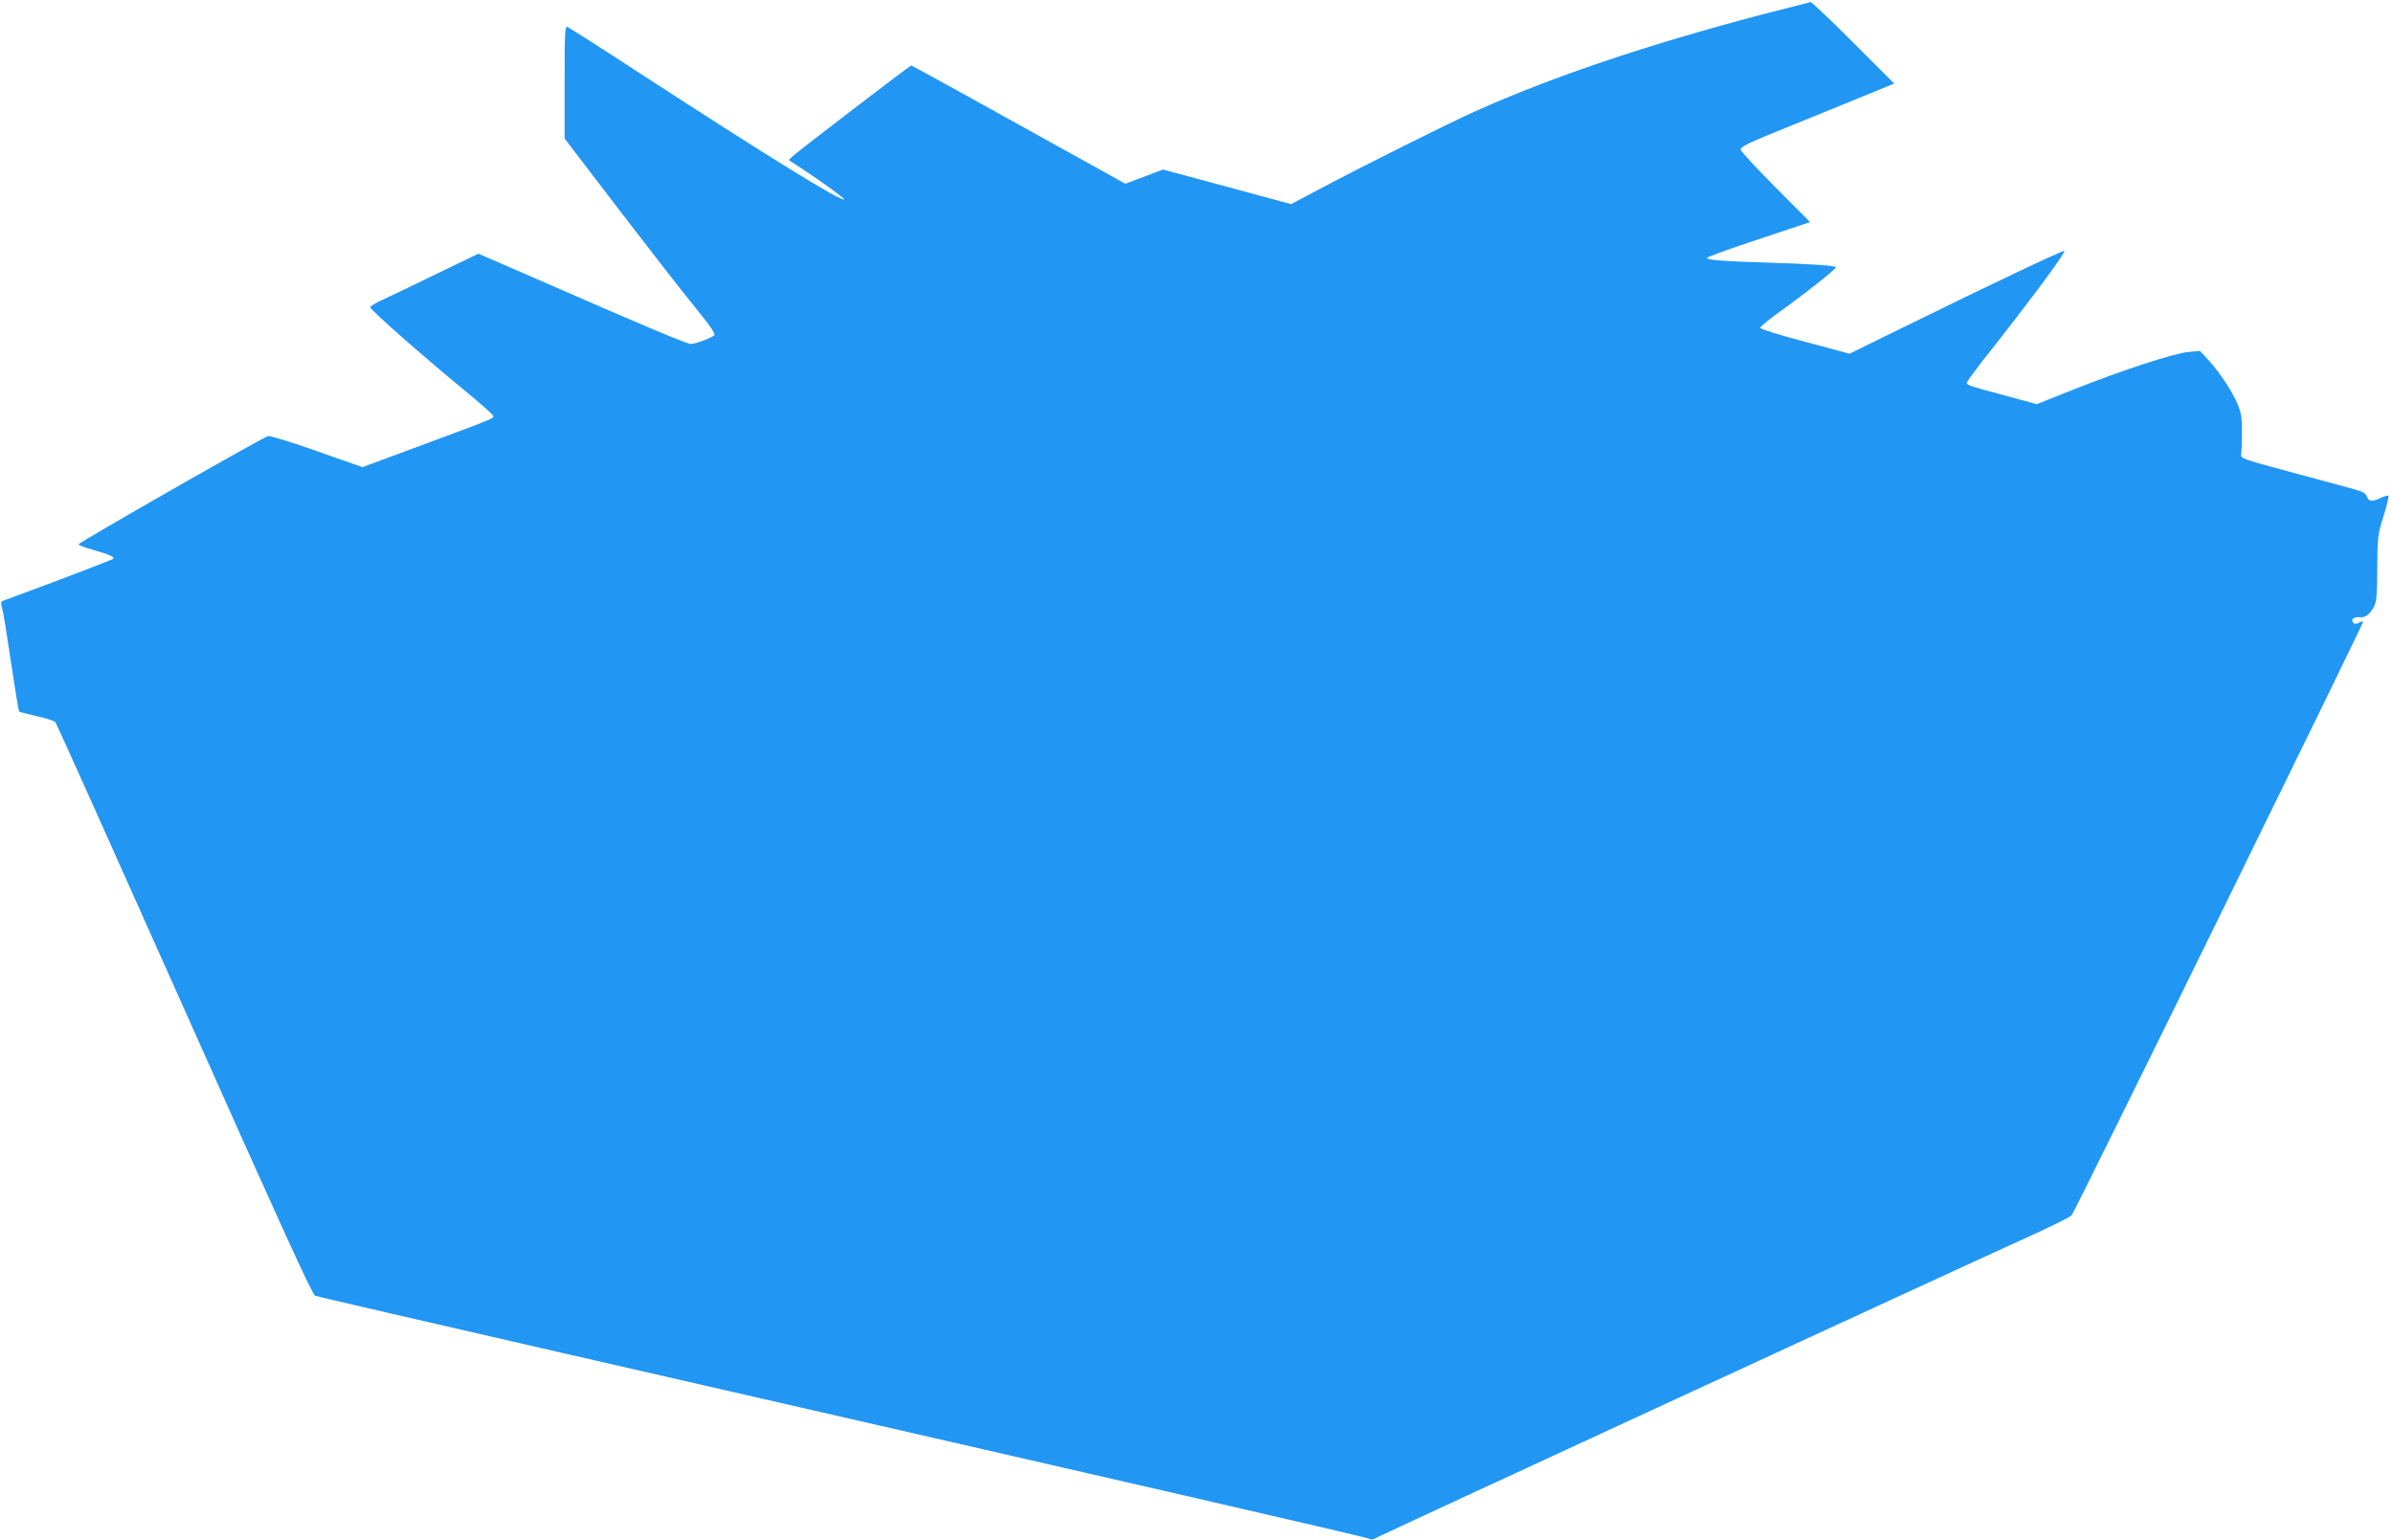 <?xml version="1.0" standalone="no"?>
<!DOCTYPE svg PUBLIC "-//W3C//DTD SVG 20010904//EN"
 "http://www.w3.org/TR/2001/REC-SVG-20010904/DTD/svg10.dtd">
<svg version="1.0" xmlns="http://www.w3.org/2000/svg"
 width="1280pt" height="824pt" viewBox="0 0 1280 824"
 preserveAspectRatio="xMidYMid meet">
<g transform="translate(0,824) scale(0.1,-0.1)"
fill="#2196f3" stroke="none">
<path d="M9420 8161 c-607 -160 -1113 -330 -1526 -515 -125 -55 -624 -304
-833 -416 l-155 -82 -343 93 -342 92 -101 -38 -101 -38 -37 21 c-635 353
-1104 612 -1108 612 -6 0 -604 -458 -632 -484 l-23 -22 73 -48 c114 -75 228
-159 224 -163 -14 -14 -413 233 -1084 669 -210 137 -389 251 -397 254 -13 5
-15 -32 -15 -295 l0 -302 292 -382 c161 -210 343 -444 406 -521 80 -97 110
-142 103 -149 -14 -14 -101 -47 -125 -47 -22 0 -237 90 -769 323 l-368 160
-222 -107 c-122 -60 -252 -122 -289 -139 -38 -16 -68 -35 -67 -41 0 -14 282
-262 494 -436 88 -72 161 -137 163 -144 3 -15 16 -10 -416 -170 l-283 -105
-242 85 c-133 47 -251 84 -263 81 -26 -5 -1013 -569 -1014 -579 0 -4 33 -17
73 -28 97 -28 122 -39 111 -50 -7 -6 -342 -134 -591 -225 -8 -3 -9 -13 -2 -37
6 -18 27 -149 48 -291 21 -141 40 -260 44 -263 3 -3 45 -14 93 -25 49 -10 93
-25 100 -32 6 -6 316 -698 690 -1536 502 -1126 684 -1526 699 -1532 11 -5 610
-143 1330 -308 3121 -714 4291 -983 4307 -992 12 -7 25 -5 40 5 20 12 3042
1408 3538 1633 91 42 172 83 181 92 15 14 1559 3160 1559 3175 0 4 -9 2 -21
-5 -14 -7 -24 -8 -31 -1 -16 16 2 34 32 30 32 -3 54 13 78 56 14 26 17 62 18
206 1 168 2 179 33 278 18 57 30 107 27 110 -4 3 -22 -2 -41 -11 -48 -23 -64
-21 -75 7 -6 18 -23 27 -72 40 -35 10 -184 50 -333 90 -263 71 -270 73 -267
97 2 13 4 65 4 114 1 72 -3 102 -21 148 -27 68 -98 176 -160 243 l-44 47 -61
-6 c-79 -7 -350 -96 -608 -198 l-203 -81 -155 42 c-203 54 -220 60 -220 72 0
6 40 60 88 122 241 304 446 580 434 584 -9 3 -392 -178 -843 -400 l-306 -150
-239 64 c-133 35 -239 68 -239 74 0 7 52 49 115 94 130 93 290 220 290 230 0
9 -129 18 -360 25 -234 7 -330 14 -330 25 0 5 124 50 276 100 l276 92 -186
187 c-102 102 -186 193 -186 202 0 12 45 35 153 79 83 34 268 109 410 167
l259 106 -219 219 c-120 120 -222 217 -228 217 -5 -1 -125 -32 -265 -68z"/>
</g>
</svg>
